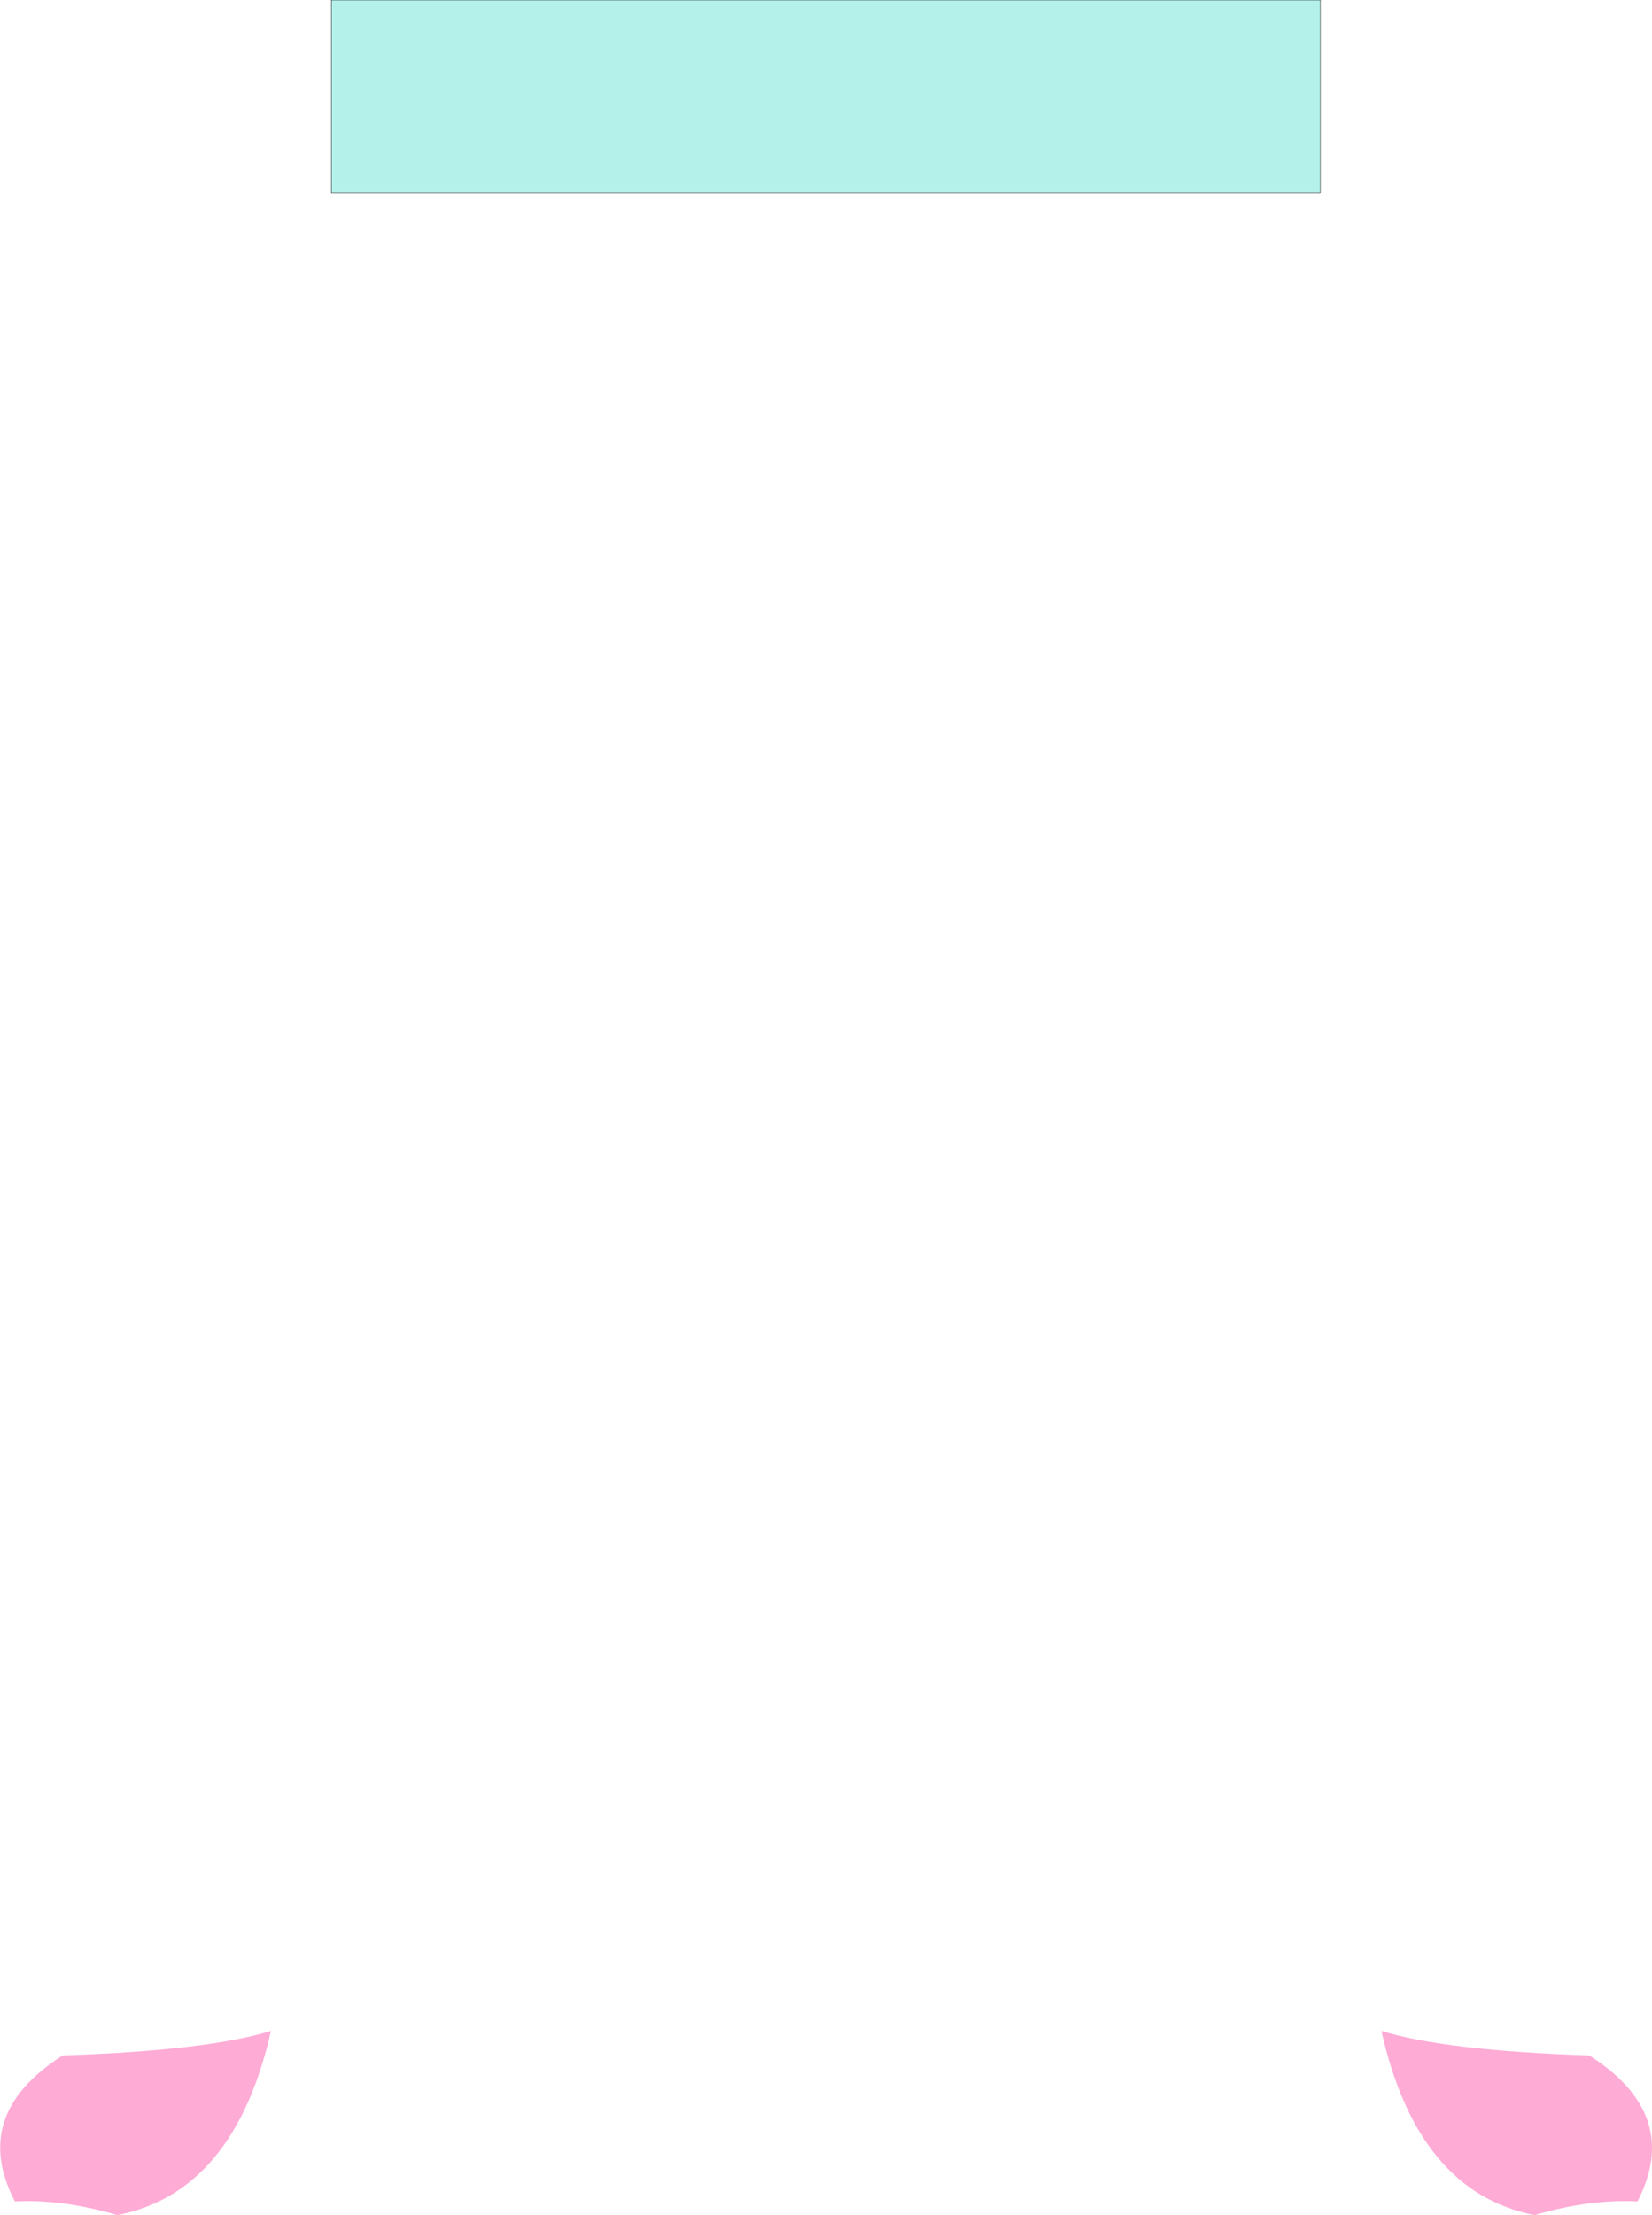 <?xml version="1.0" encoding="UTF-8" standalone="no"?>
<svg xmlns:xlink="http://www.w3.org/1999/xlink" height="275.4px" width="205.45px" xmlns="http://www.w3.org/2000/svg">
  <g transform="matrix(1.0, 0.0, 0.0, 1.0, 102.7, 137.7)">
    <path d="M94.95 117.85 Q106.5 125.2 100.95 136.0 94.95 135.7 88.15 137.7 73.6 134.85 69.1 114.8 77.0 117.25 94.95 117.85 M-100.85 136.0 Q-106.45 125.2 -94.9 117.85 -76.95 117.25 -69.0 114.8 -73.55 134.85 -88.1 137.7 -94.9 135.7 -100.85 136.0" fill="#feabd6" fill-rule="evenodd" stroke="none"/>
    <path d="M61.5 -113.7 L-61.5 -113.7 -61.5 -137.7 61.5 -137.7 61.5 -113.7" fill="#b4f1ea" fill-rule="evenodd" stroke="none"/>
    <path d="M61.5 -113.7 L-61.5 -113.7 -61.5 -137.7 61.5 -137.7 61.5 -113.7 Z" fill="none" stroke="#000000" stroke-linecap="round" stroke-linejoin="round" stroke-width="0.05"/>
  </g>
</svg>
